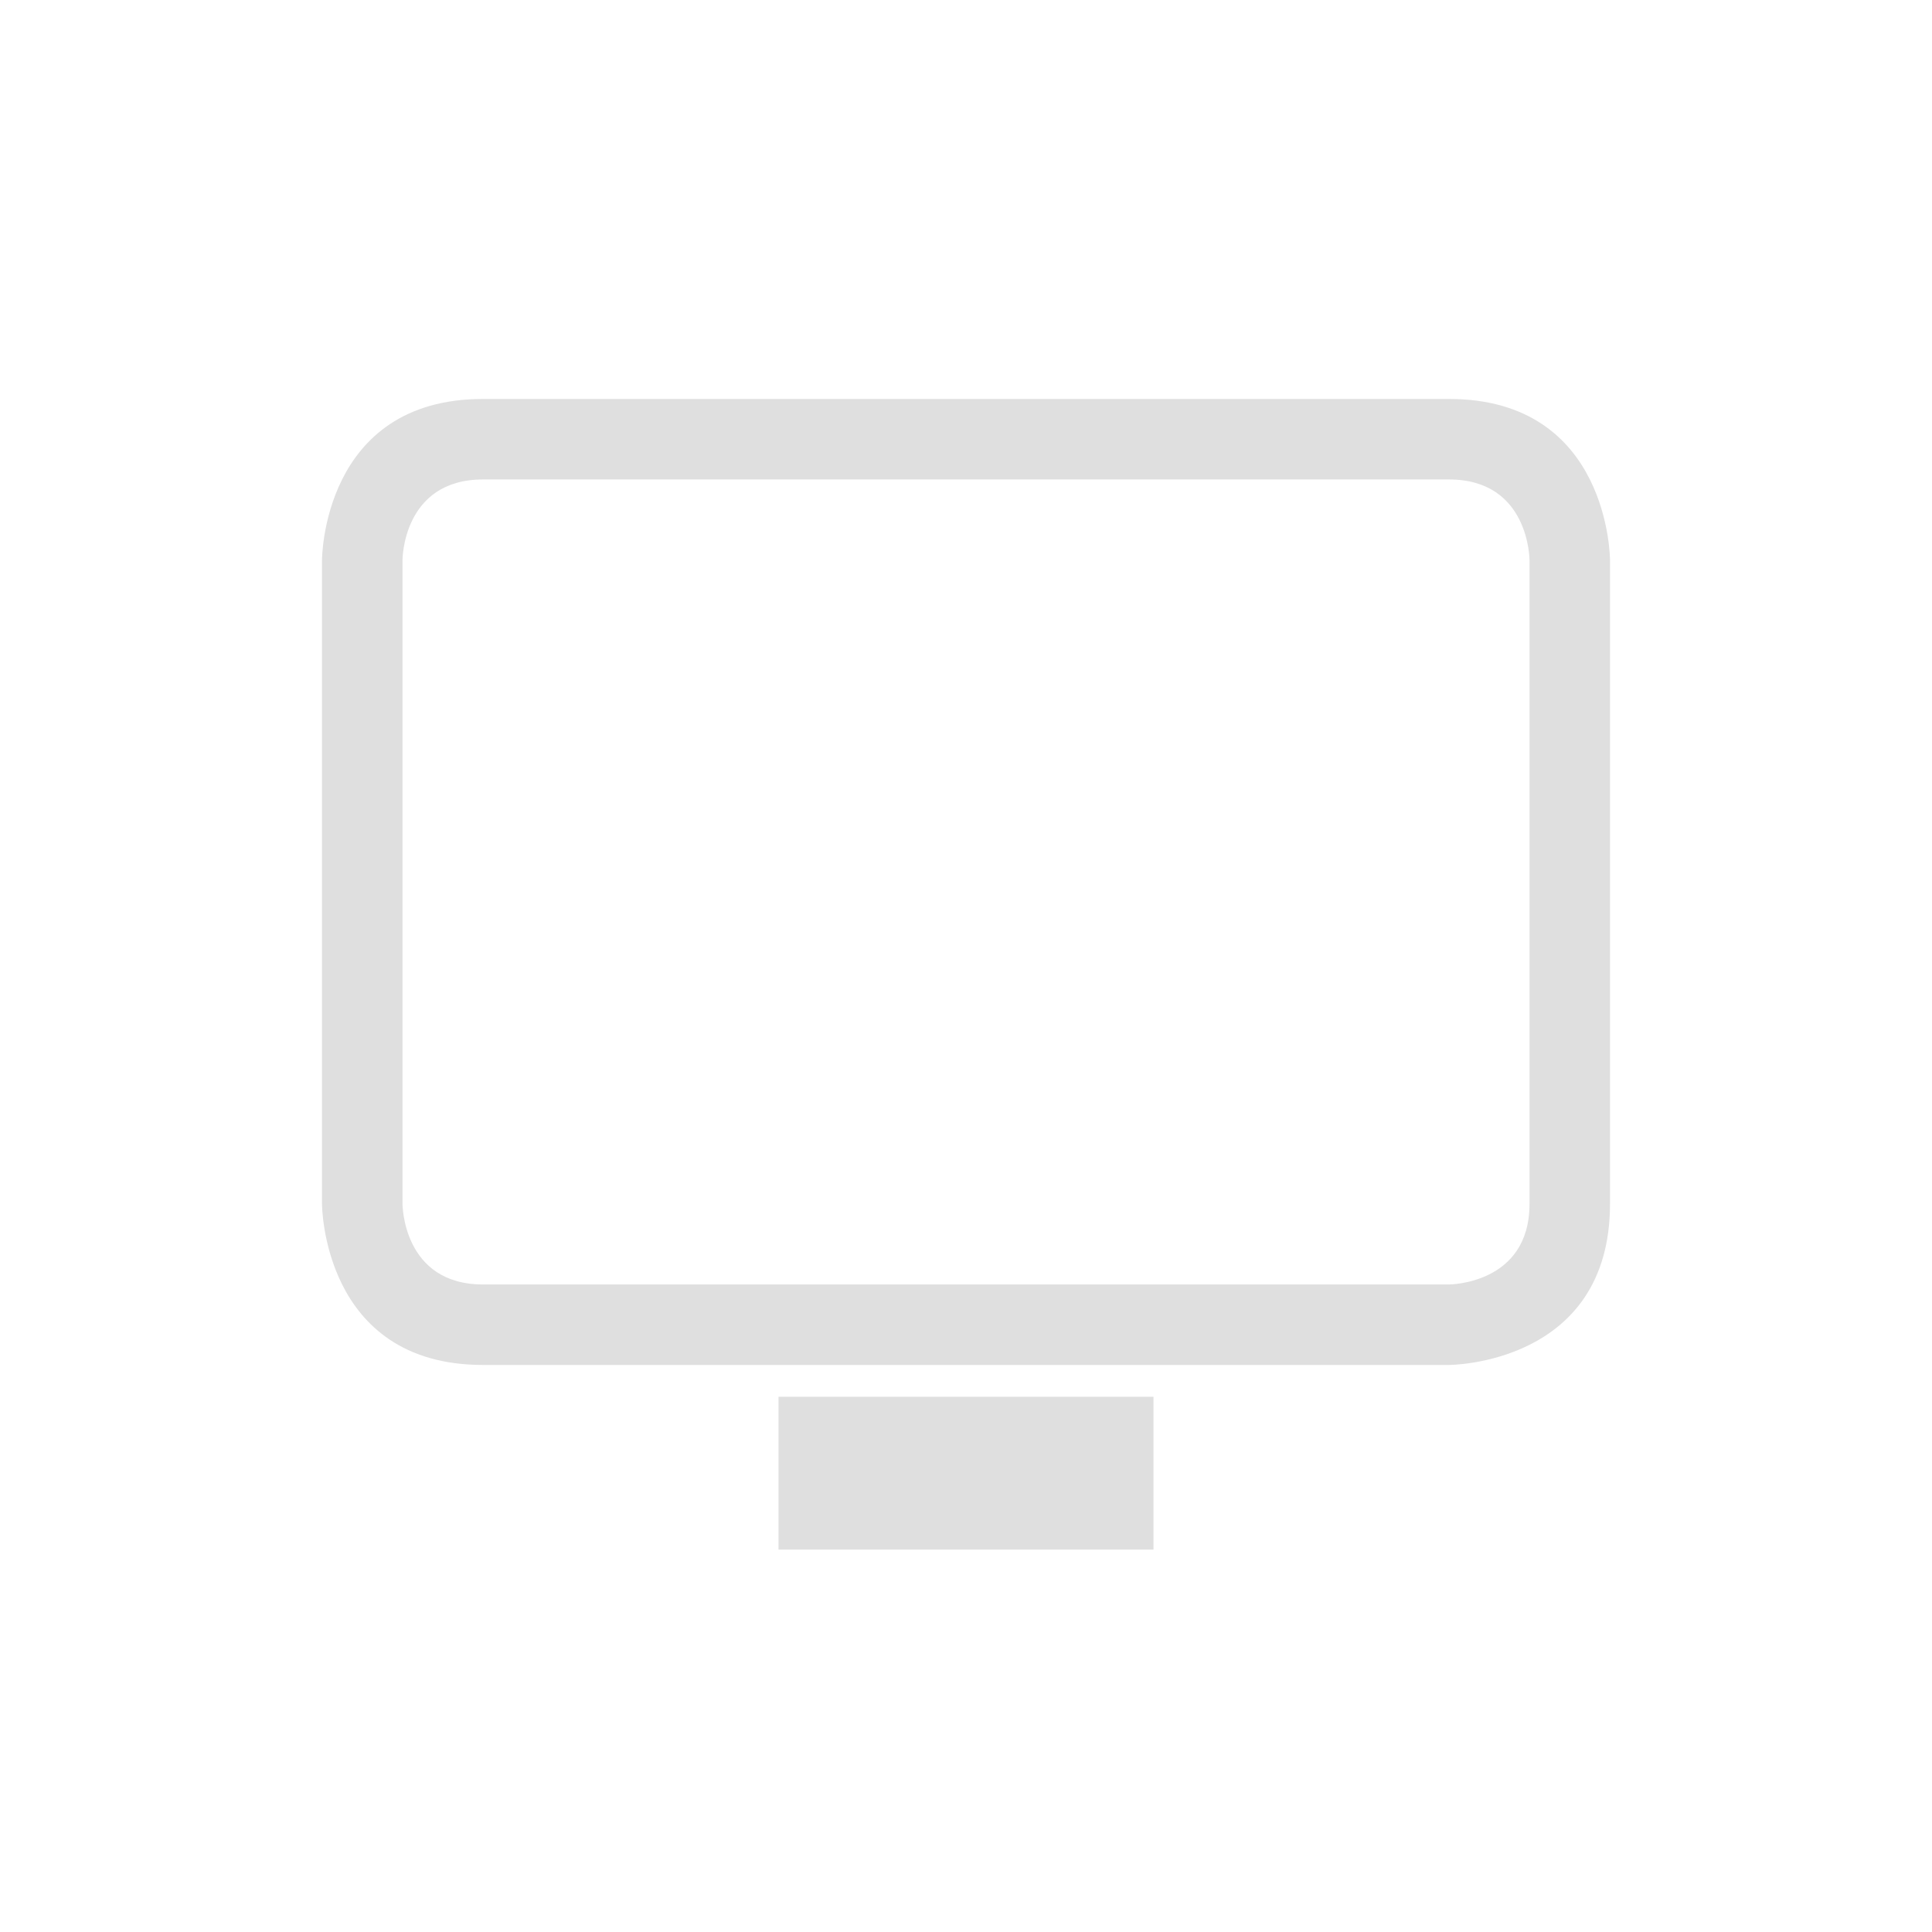 <svg xmlns="http://www.w3.org/2000/svg" viewBox="-4 -4 24 24">
 <defs id="defs1">
  <style id="current-color-scheme" type="text/css">.ColorScheme-Text { color:#dfdfdf; } .ColorScheme-Highlight { color:#4285f4; } .ColorScheme-NeutralText { color:#ff9800; } .ColorScheme-PositiveText { color:#4caf50; } .ColorScheme-NegativeText { color:#f44336; }</style>
 </defs>
 <path id="path2" class="ColorScheme-PositiveText" d="m5.671 13.351h4.658v1.899h-4.658zm-3.671-12.395c-2 0-2 2-2 2v8s0 2 2 2h12s2 0 2-2v-8s0-2-2-2zm0 1h12c1 0 1 1 1 1v8c0 1-1 1-1 1h-12c-1 0-1-1-1-1v-8s0-1 1-1z" style="-inkscape-stroke:none;color:#4caf50;fill:#dfdfdf;font-variation-settings:normal;stop-color:#000000"/>
</svg>
